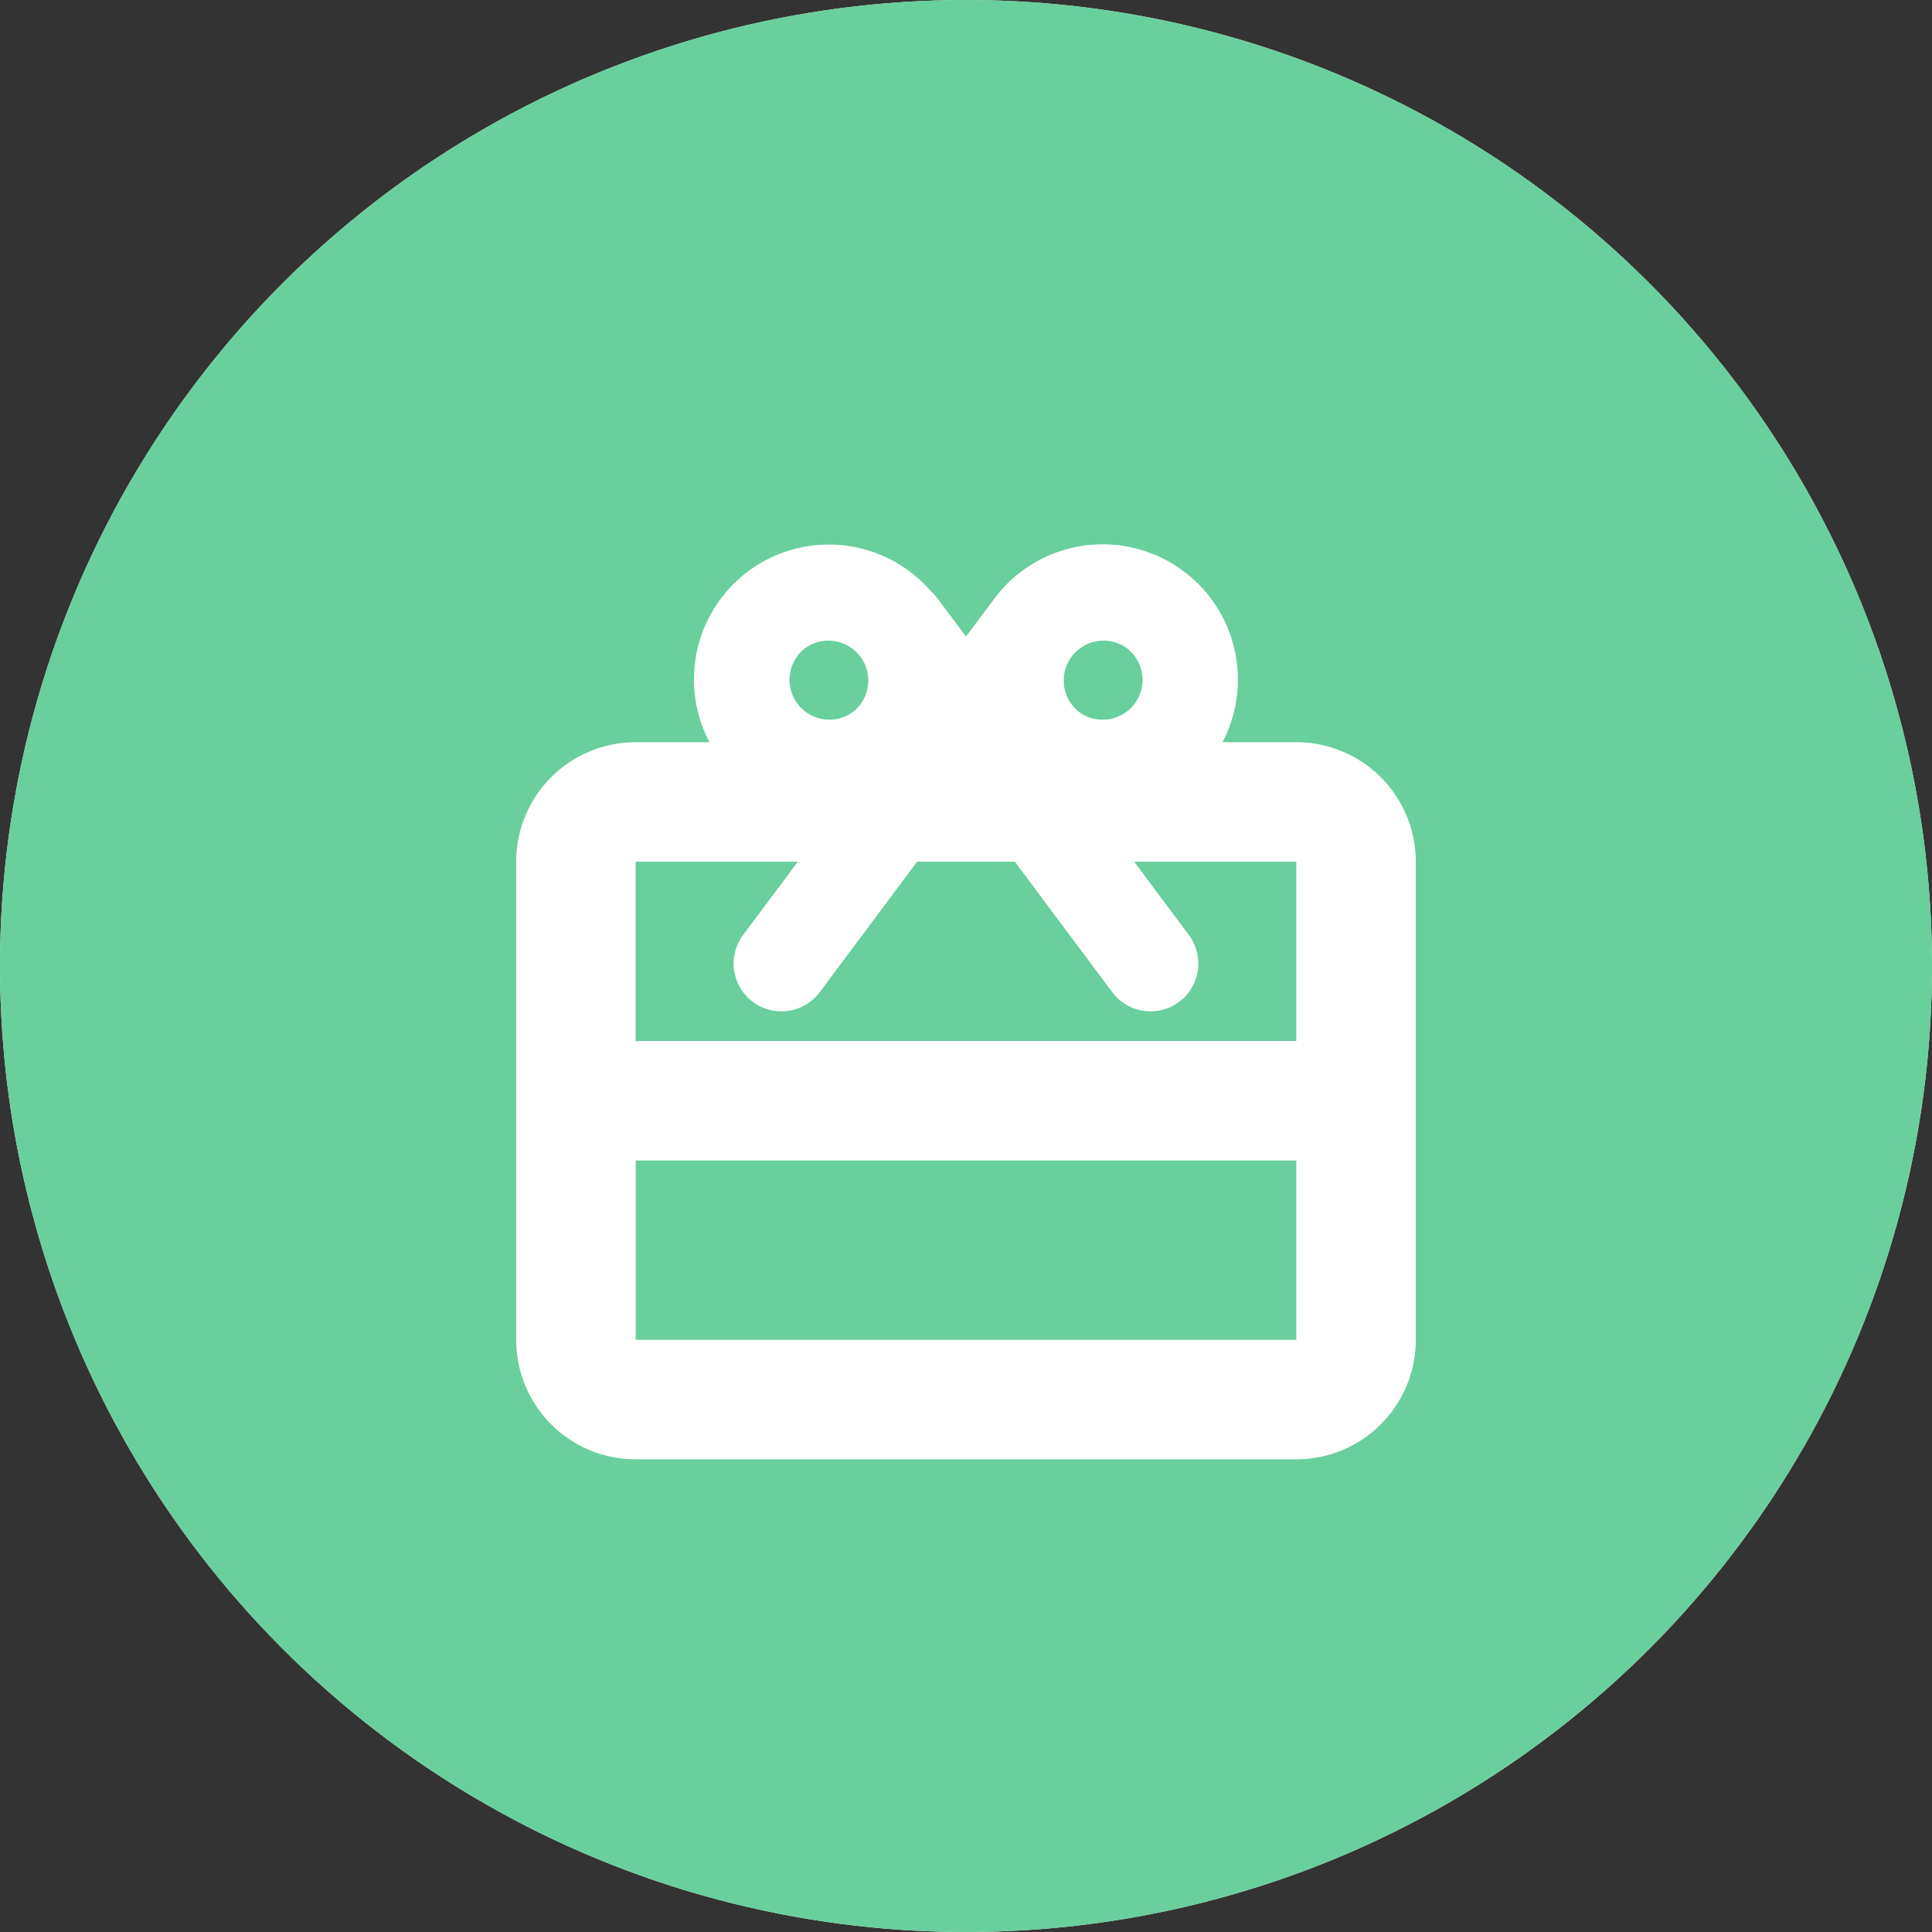<svg id="_.h2_icon" data-name=".h2 icon" xmlns="http://www.w3.org/2000/svg" xmlns:xlink="http://www.w3.org/1999/xlink" width="72" height="72" viewBox="0 0 72 72">
  <rect x="0" y="0" width="72" height="72" fill="#333333" stroke="none"/>
  <defs>
    <clipPath id="clip-path">
      <rect id="長方形_142769" data-name="長方形 142769" width="72" height="72" fill="#e09bff"/>
    </clipPath>
  </defs>
  <circle id="楕円形_844" data-name="楕円形 844" cx="36" cy="36" r="36" fill="#fff"/>
  <g id="グループ_92814" data-name="グループ 92814" transform="translate(0 0)">
    <g id="グループ_92813" data-name="グループ 92813" transform="translate(0 0)" clip-path="url(#clip-path)">
      <path id="パス_18329" data-name="パス 18329" d="M35.412,29.457a1.486,1.486,0,0,0-1.778-2.38,1.488,1.488,0,0,0-.3,2.079,1.487,1.487,0,0,0,2.08.3" transform="translate(-3.616 -2.931)" fill="#69cf9d"/>
      <rect id="長方形_142768" data-name="長方形 142768" width="24.619" height="6.684" transform="translate(23.69 43.248)" fill="#69cf9d"/>
      <path id="パス_18330" data-name="パス 18330" d="M45.073,29.457h0a1.485,1.485,0,0,0,1.778-2.38,1.486,1.486,0,0,0-1.778,2.38" transform="translate(-4.868 -2.931)" fill="#69cf9d"/>
      <path id="パス_18331" data-name="パス 18331" d="M47.228,38.806a1.781,1.781,0,0,1-2.854,2.131l-3.642-4.878H37.091l-3.642,4.878a1.781,1.781,0,0,1-2.854-2.131l2.052-2.747H26.6v6.684H51.221V36.059H45.177Z" transform="translate(-2.912 -3.947)" fill="#69cf9d"/>
      <path id="パス_18332" data-name="パス 18332" d="M36,0A36,36,0,1,0,72,36,36,36,0,0,0,36,0M52.762,49.932a4.453,4.453,0,0,1-4.453,4.453H23.69a4.453,4.453,0,0,1-4.453-4.453V32.113A4.453,4.453,0,0,1,23.69,27.66h2.749a5.027,5.027,0,0,1,8.267-5.61,1.744,1.744,0,0,1,.244.266L36,23.722l1.046-1.4,0,0A5.04,5.04,0,0,1,45.56,27.66h2.749a4.453,4.453,0,0,1,4.453,4.453Z" transform="translate(0 0)" fill="#69cf9d"/>
    </g>
  </g>
</svg>
